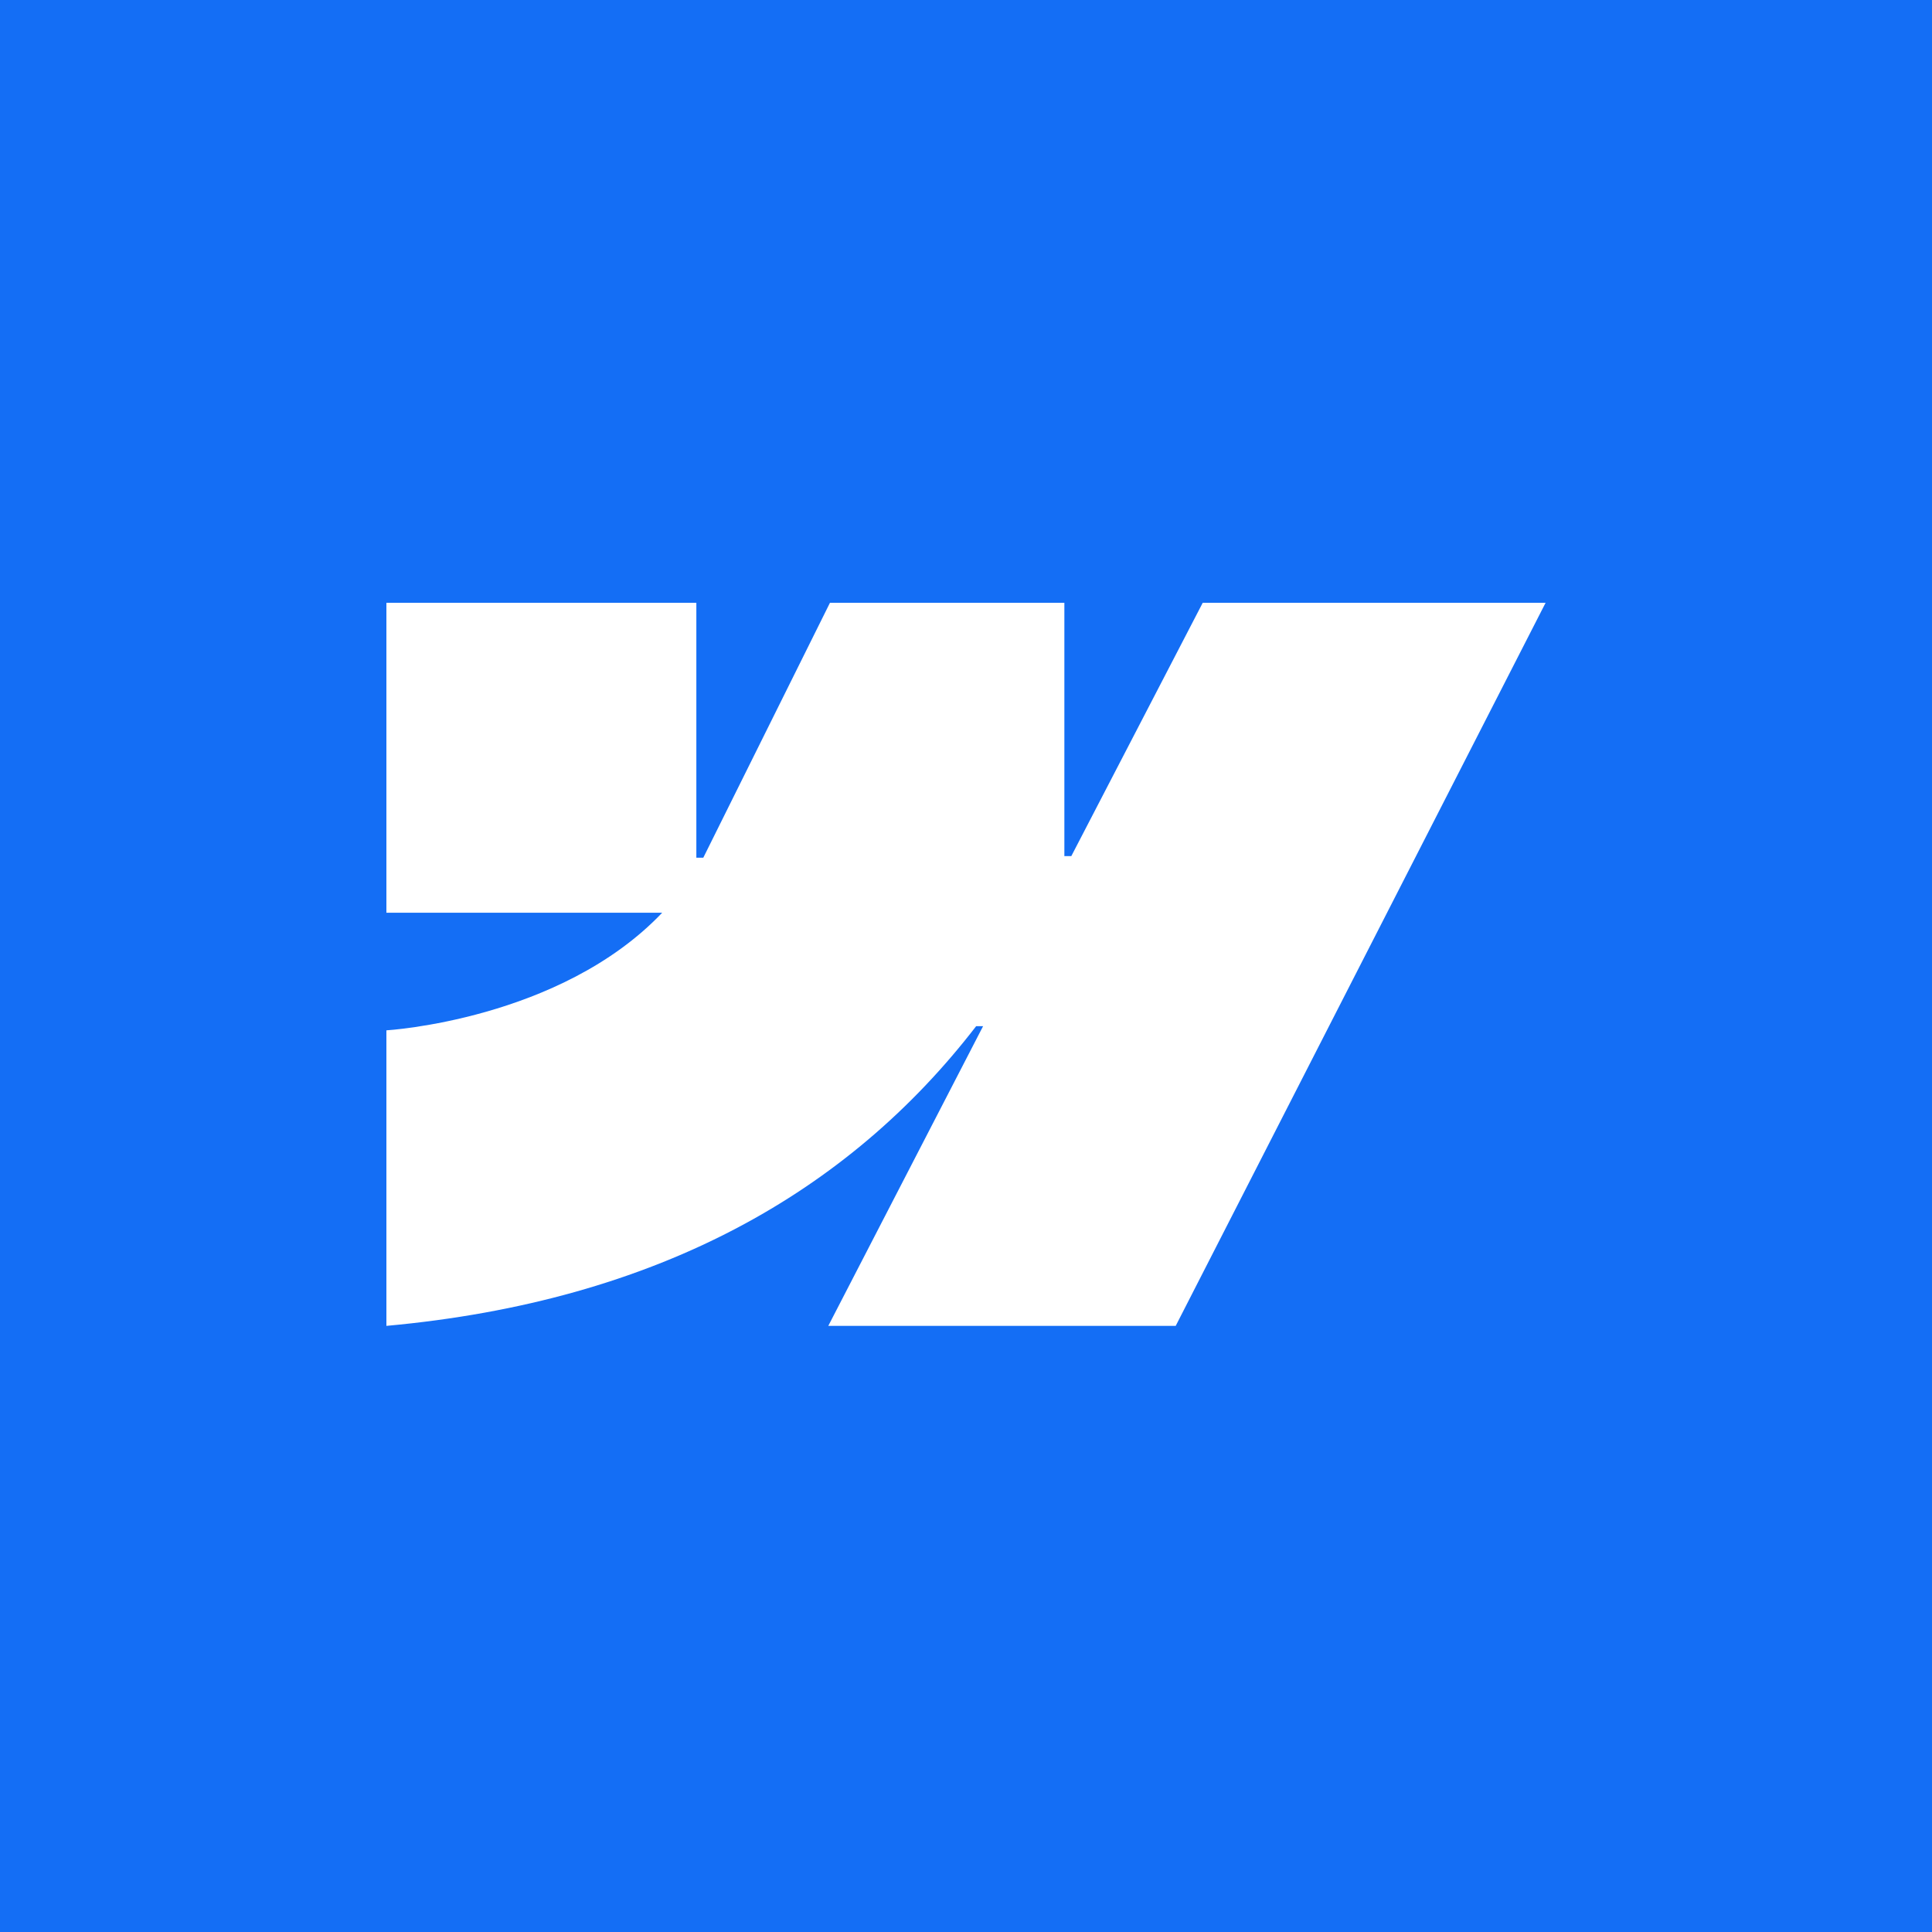 <svg width="500" height="500" viewBox="0 0 500 500" fill="none" xmlns="http://www.w3.org/2000/svg">
<rect width="500" height="500" fill="#146EF5"/>
<path fill-rule="evenodd" clip-rule="evenodd" d="M400 156L304.273 343.134H214.359L254.421 265.578H252.624C219.573 308.481 170.262 336.725 100 343.134V266.651C100 266.651 144.948 263.997 171.372 236.216H100V156.001H180.214V221.976L182.015 221.969L214.793 156.001H275.457V221.558L277.257 221.555L311.265 156H400Z" fill="white"/>
</svg>
